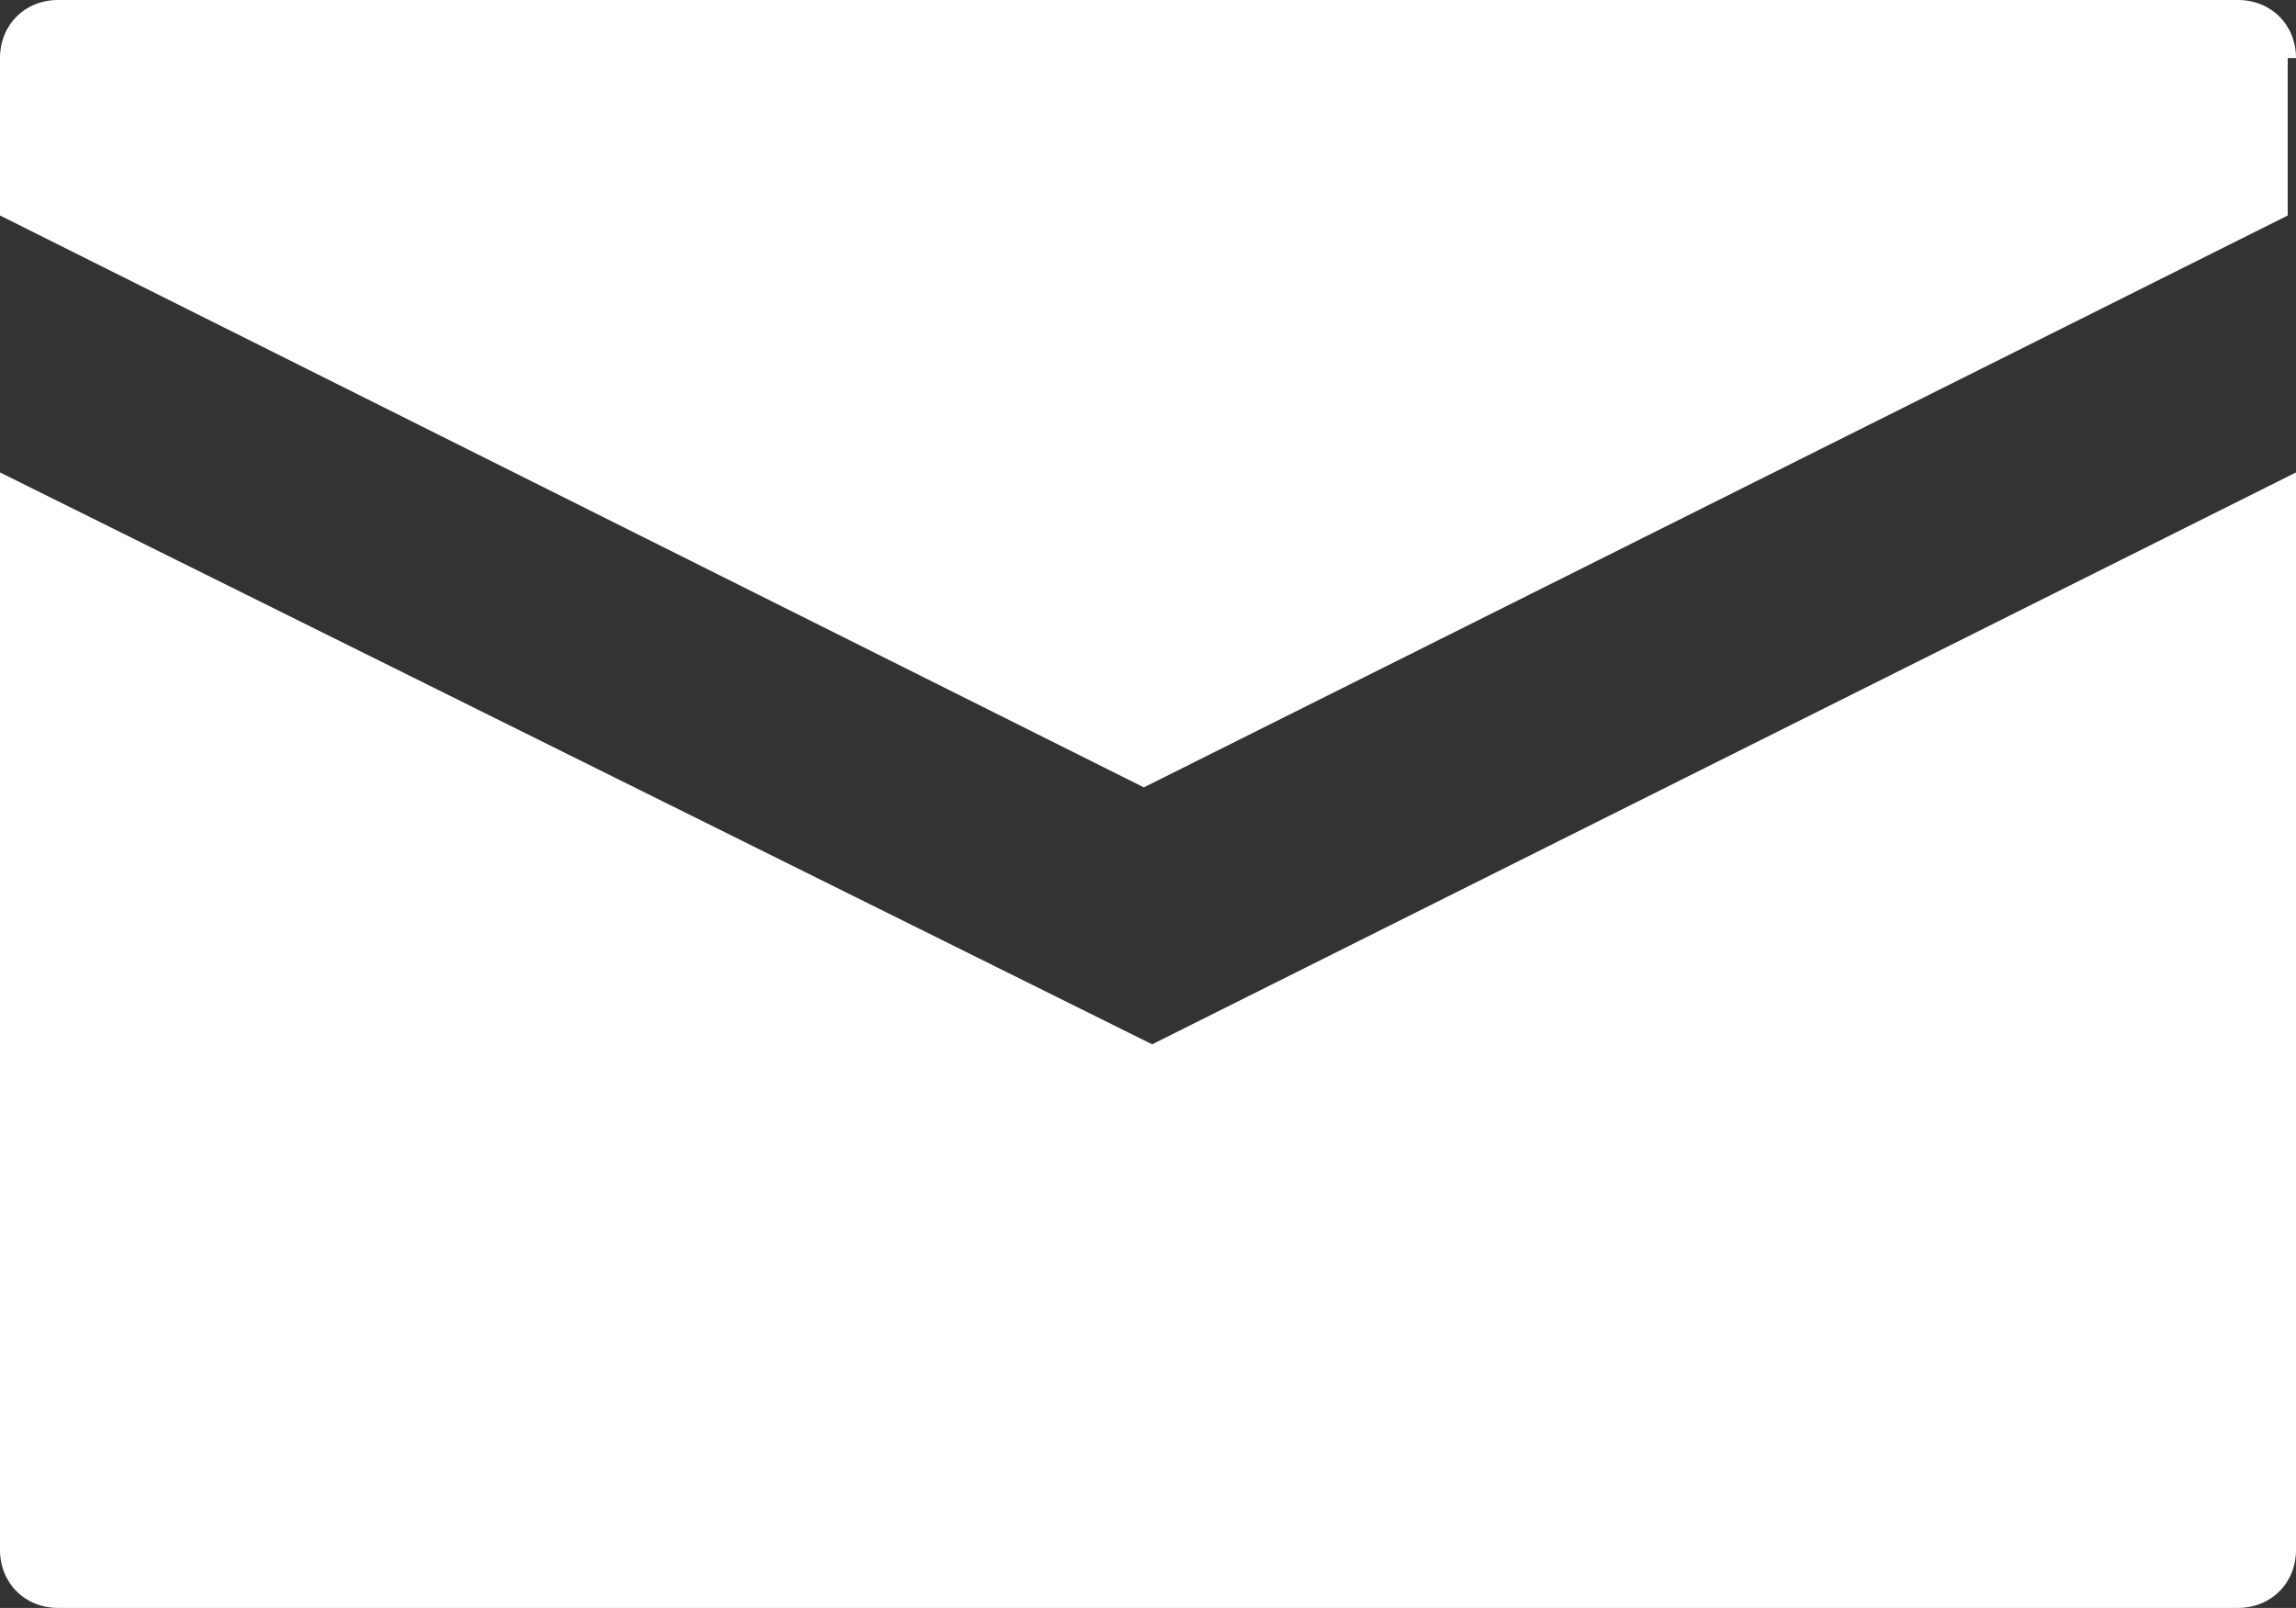 <?xml version="1.0" encoding="utf-8"?>
<!-- Generator: Adobe Illustrator 24.3.0, SVG Export Plug-In . SVG Version: 6.00 Build 0)  -->
<svg version="1.1" id="レイヤー_1" xmlns="http://www.w3.org/2000/svg" xmlns:xlink="http://www.w3.org/1999/xlink" x="0px"
	 y="0px" viewBox="0 0 27.7 19.4" style="enable-background:new 0 0 27.7 19.4;" xml:space="preserve">
<rect x="0" y="0" width="27.7" height="19.4" fill="#333333" stroke="none"/>
<style type="text/css">
	.st0{fill:#FFFFFF;}
</style>
<g>
	<path class="st0" d="M27.7,0.7C27.7,0.3,27.4,0,27,0H0.7C0.3,0,0,0.3,0,0.7v1.9l13.8,6.9l13.8-6.9V0.7z"/>
	<path class="st0" d="M27.7,5.7l-13.8,6.9L0,5.7v13c0,0.4,0.3,0.7,0.7,0.7H27c0.4,0,0.7-0.3,0.7-0.7V5.7z"/>
</g>
</svg>
